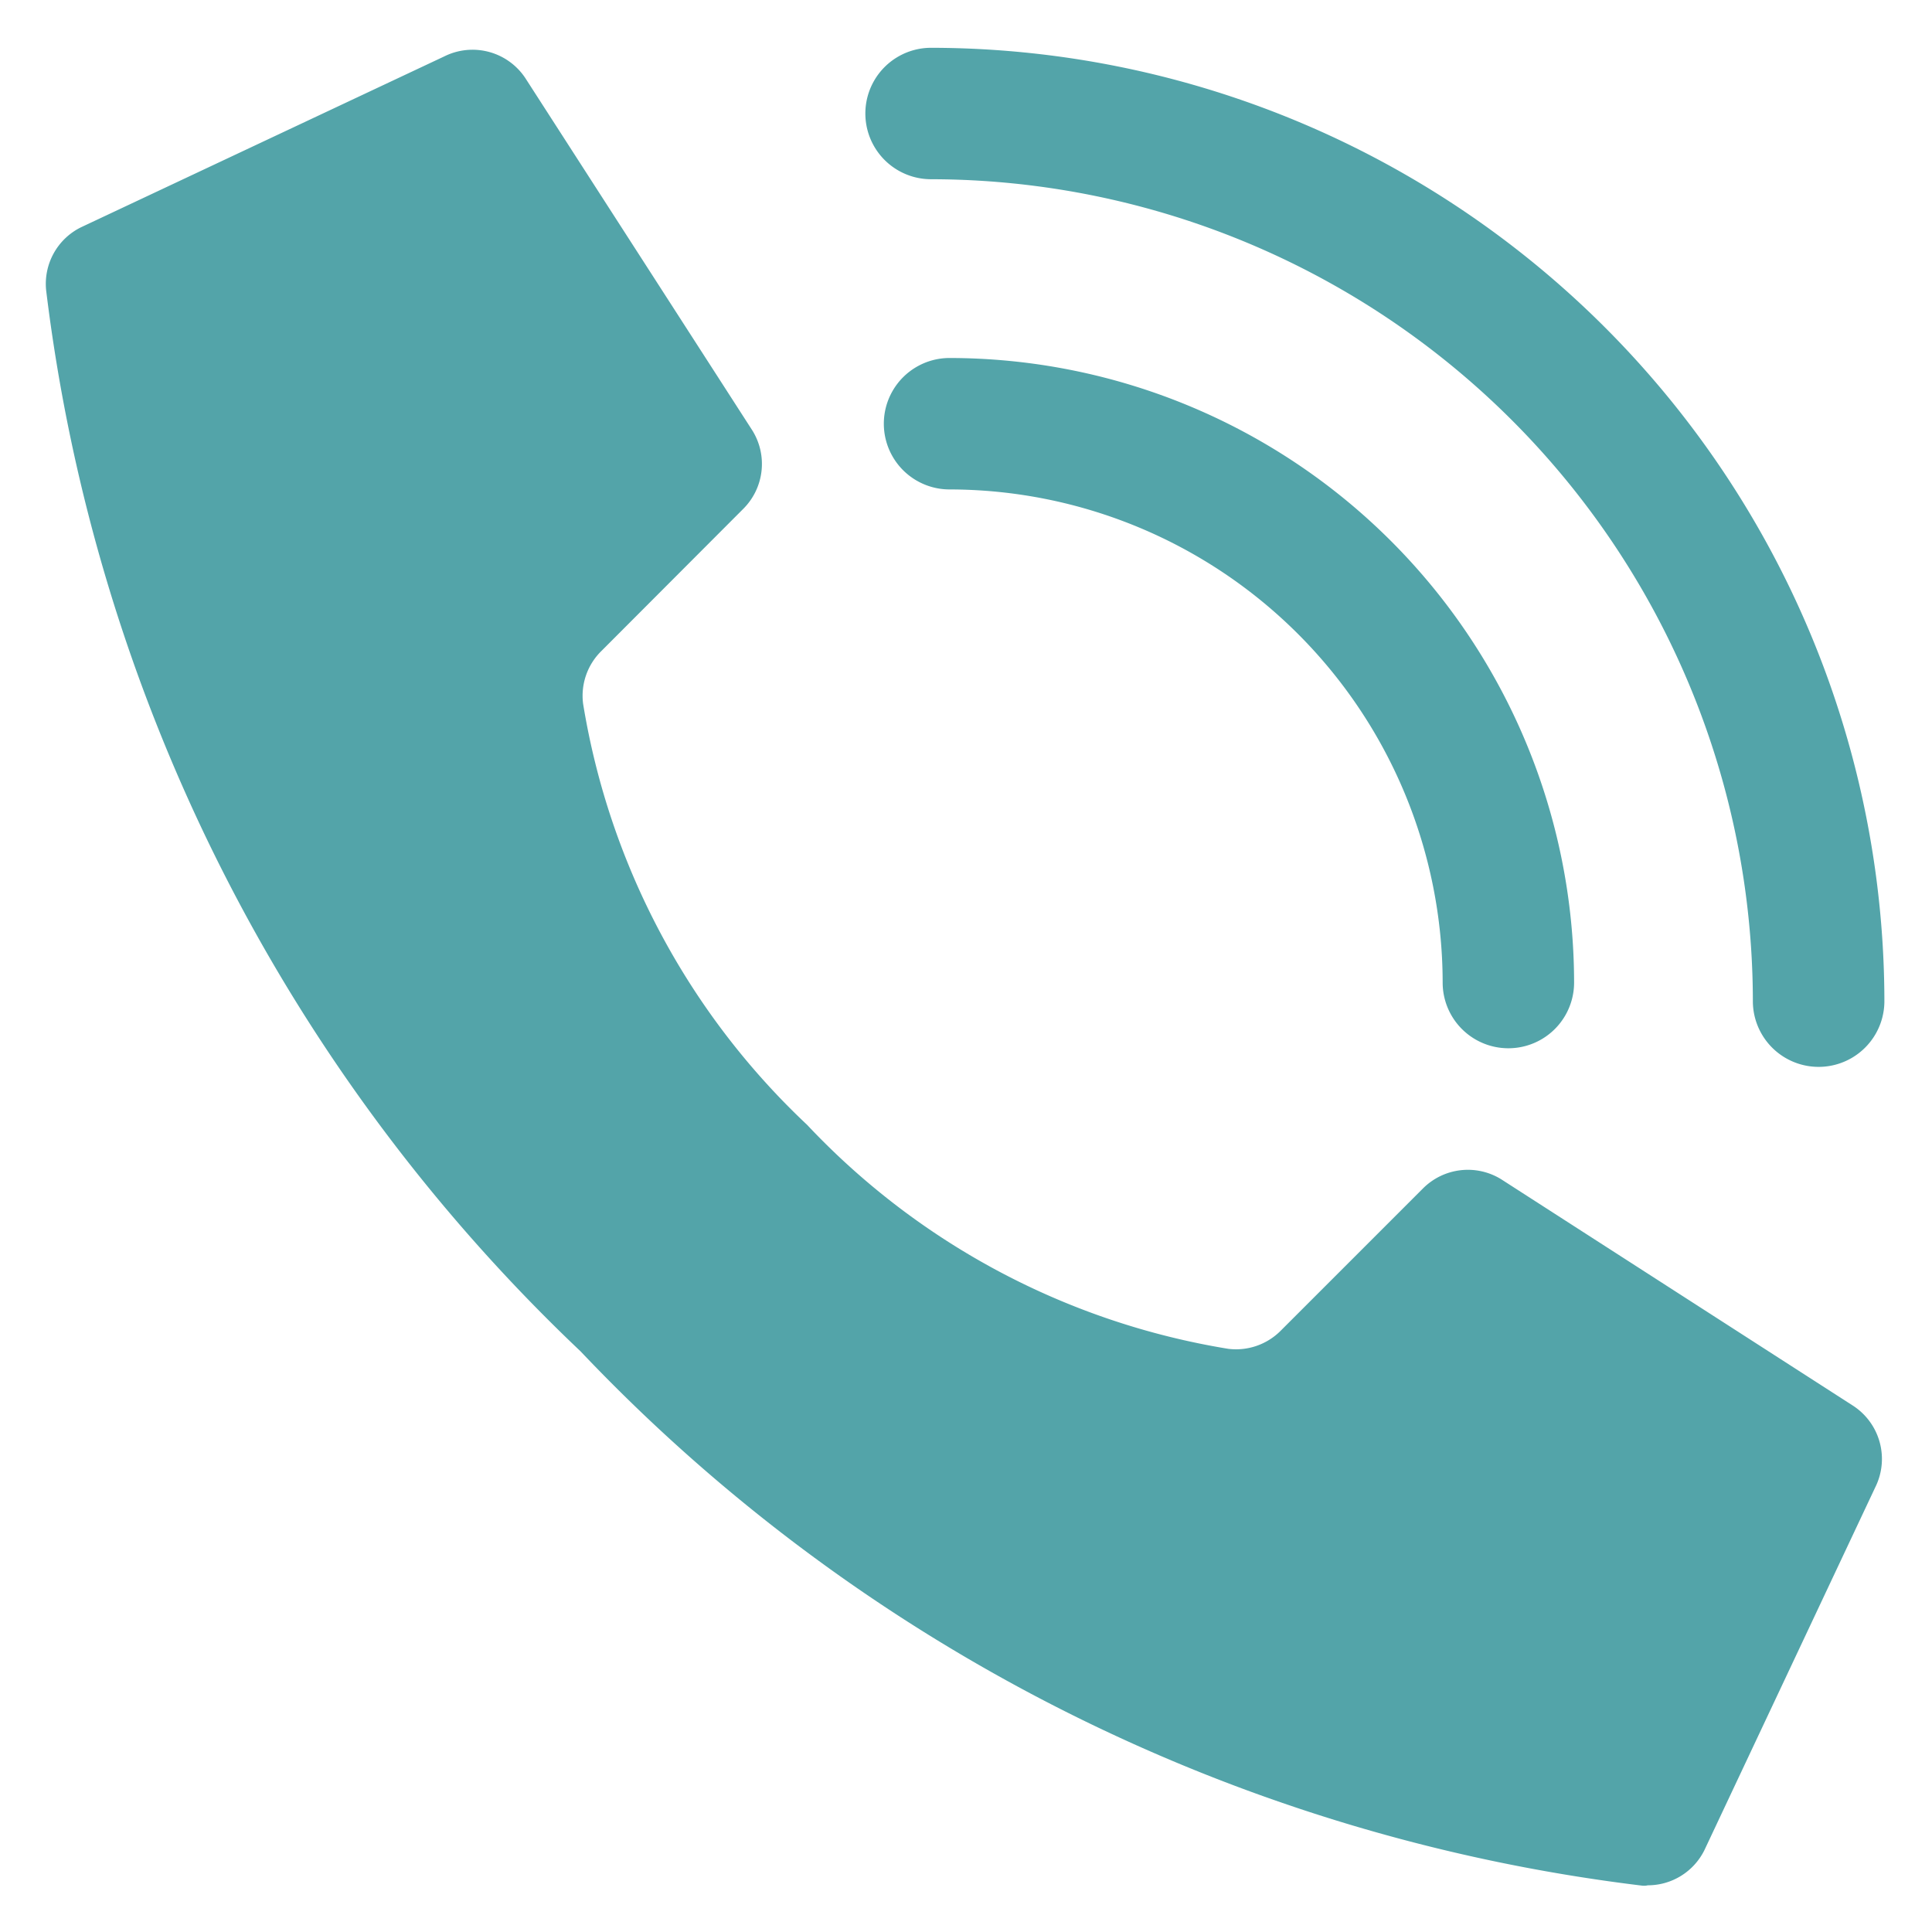 <svg xmlns="http://www.w3.org/2000/svg" width="21.02" height="21.019" viewBox="0 0 21.02 21.019">
  <g id="icon_tel" transform="translate(0.532 0.52)">
    <path id="Union_1" data-name="Union 1" d="M17.359,19.995A19.078,19.078,0,0,1,5.815,14.183,19.083,19.083,0,0,1,0,2.638a.686.686,0,0,1,.379-.685L4.331.094a.689.689,0,0,1,.893.252L7.684,4.164a.69.69,0,0,1-.1.853L6.042,6.562a.682.682,0,0,0-.2.574,8.069,8.069,0,0,0,2.437,4.582,8.077,8.077,0,0,0,4.582,2.437.685.685,0,0,0,.574-.2l1.544-1.544a.69.69,0,0,1,.853-.1l3.819,2.458a.691.691,0,0,1,.25.892l-1.859,3.948a.687.687,0,0,1-.617.383Q17.394,20,17.359,19.995Zm1.21-9.623A8.951,8.951,0,0,0,9.628,1.43a.715.715,0,1,1,0-1.43A10.383,10.383,0,0,1,20,10.372a.715.715,0,0,1-1.431,0Zm-3.375-.2A5.371,5.371,0,0,0,9.829,4.805a.715.715,0,1,1,0-1.43,6.8,6.8,0,0,1,6.795,6.795.715.715,0,1,1-1.43,0Z" transform="translate(-0.03 0)" fill="#53a4a9" stroke="rgba(0,0,0,0)" stroke-miterlimit="10" stroke-width="1"/>
  </g>
</svg>
